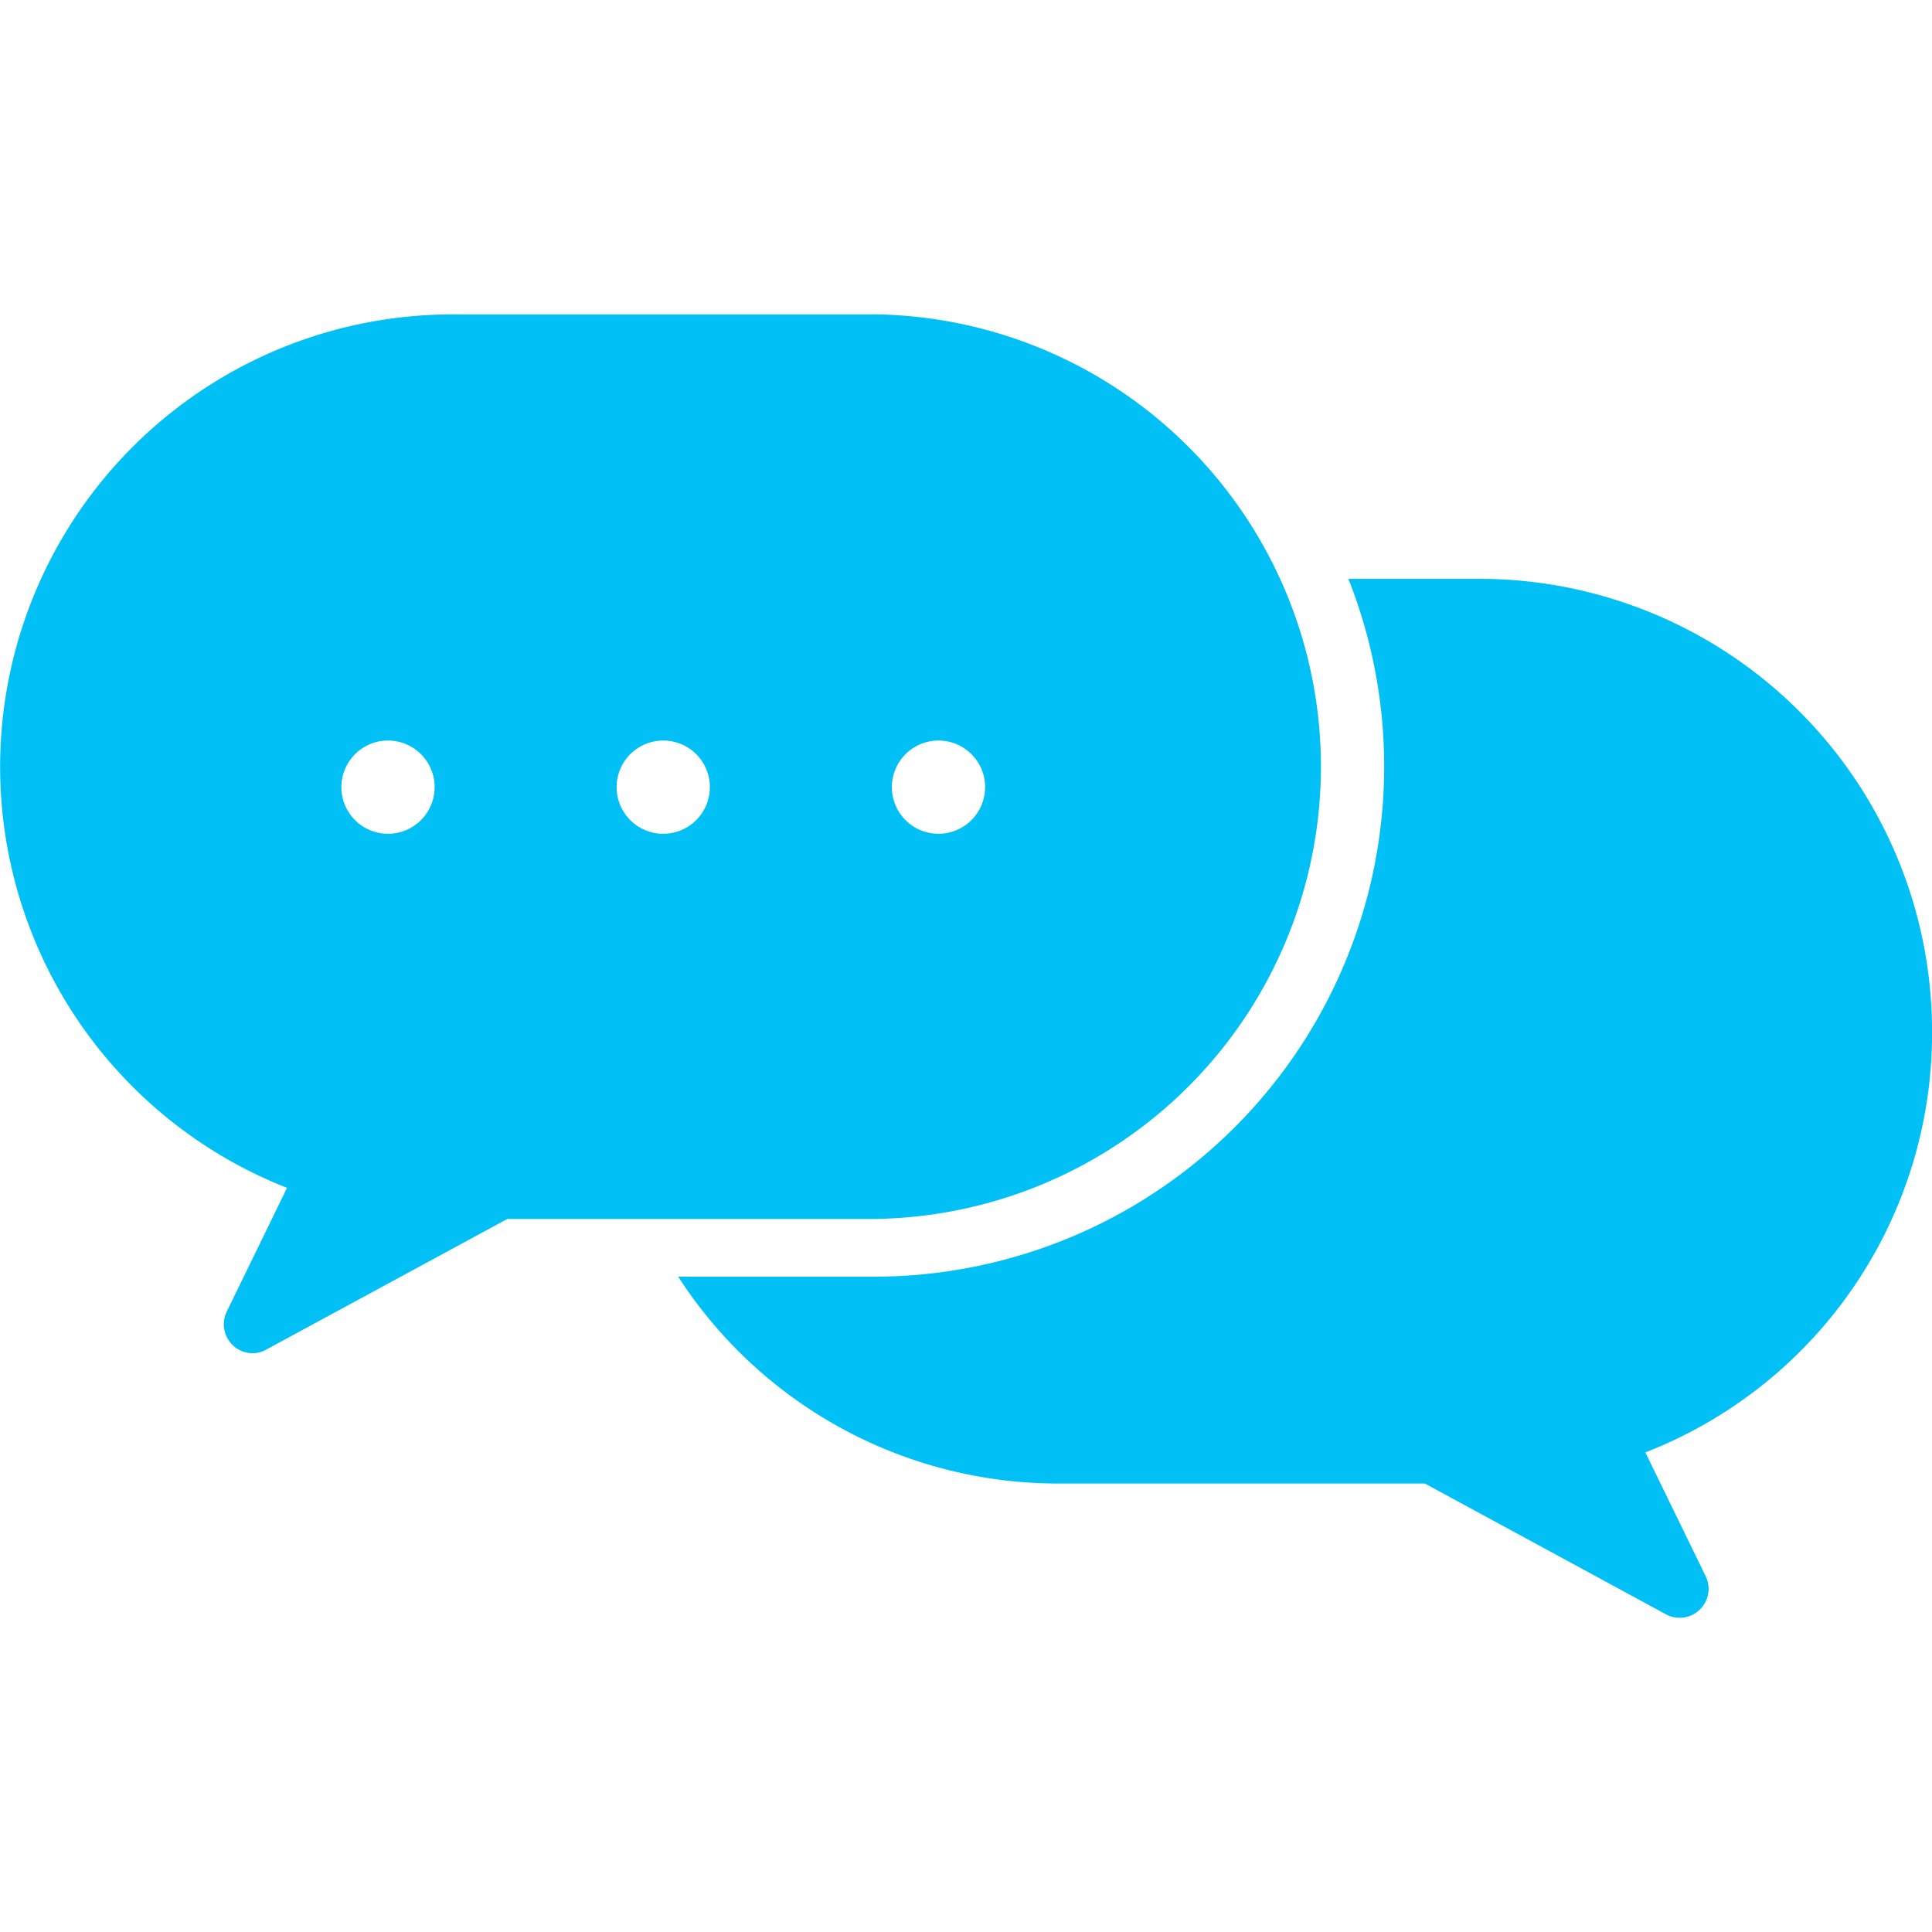 <svg xmlns="http://www.w3.org/2000/svg" xmlns:xlink="http://www.w3.org/1999/xlink" width="30" height="30" viewBox="0 0 30 30">
  <defs>
    <clipPath id="clip-path">
      <rect id="長方形_54550" data-name="長方形 54550" width="30" height="30" transform="translate(470 651)" fill="#00c0f5"/>
    </clipPath>
  </defs>
  <g id="icon-speechbubble-skyblue" transform="translate(-470 -651)" clip-path="url(#clip-path)">
    <g id="グループ_368825" data-name="グループ 368825" transform="translate(470 655.882)">
      <path id="パス_436523" data-name="パス 436523" d="M2801.306,717.624h-6.55a7.025,7.025,0,0,0-2.567,13.563l-.937,1.923a.45.45,0,0,0,.4.645.429.429,0,0,0,.213-.056l3.744-2.029h5.694a7.024,7.024,0,0,0,0-14.047Zm-7.551,8.065a.724.724,0,1,1,.726-.724A.725.725,0,0,1,2793.756,725.689Zm4.274,0a.724.724,0,1,1,.726-.724A.725.725,0,0,1,2798.03,725.689Zm4.274,0a.724.724,0,1,1,.726-.724A.725.725,0,0,1,2802.3,725.689Z" transform="translate(-2787.732 -717.624)" fill="#00c0f5"/>
      <path id="パス_436524" data-name="パス 436524" d="M3034.658,813.349a7.031,7.031,0,0,0-7.023-7.024h-2.04a7.922,7.922,0,0,1-7.364,10.836h-3.043a7.021,7.021,0,0,0,5.9,3.212h5.694l3.744,2.031a.449.449,0,0,0,.617-.591l-.937-1.923A6.986,6.986,0,0,0,3034.658,813.349Z" transform="translate(-3004.657 -802.219)" fill="#00c0f5"/>
    </g>
  </g>
</svg>
